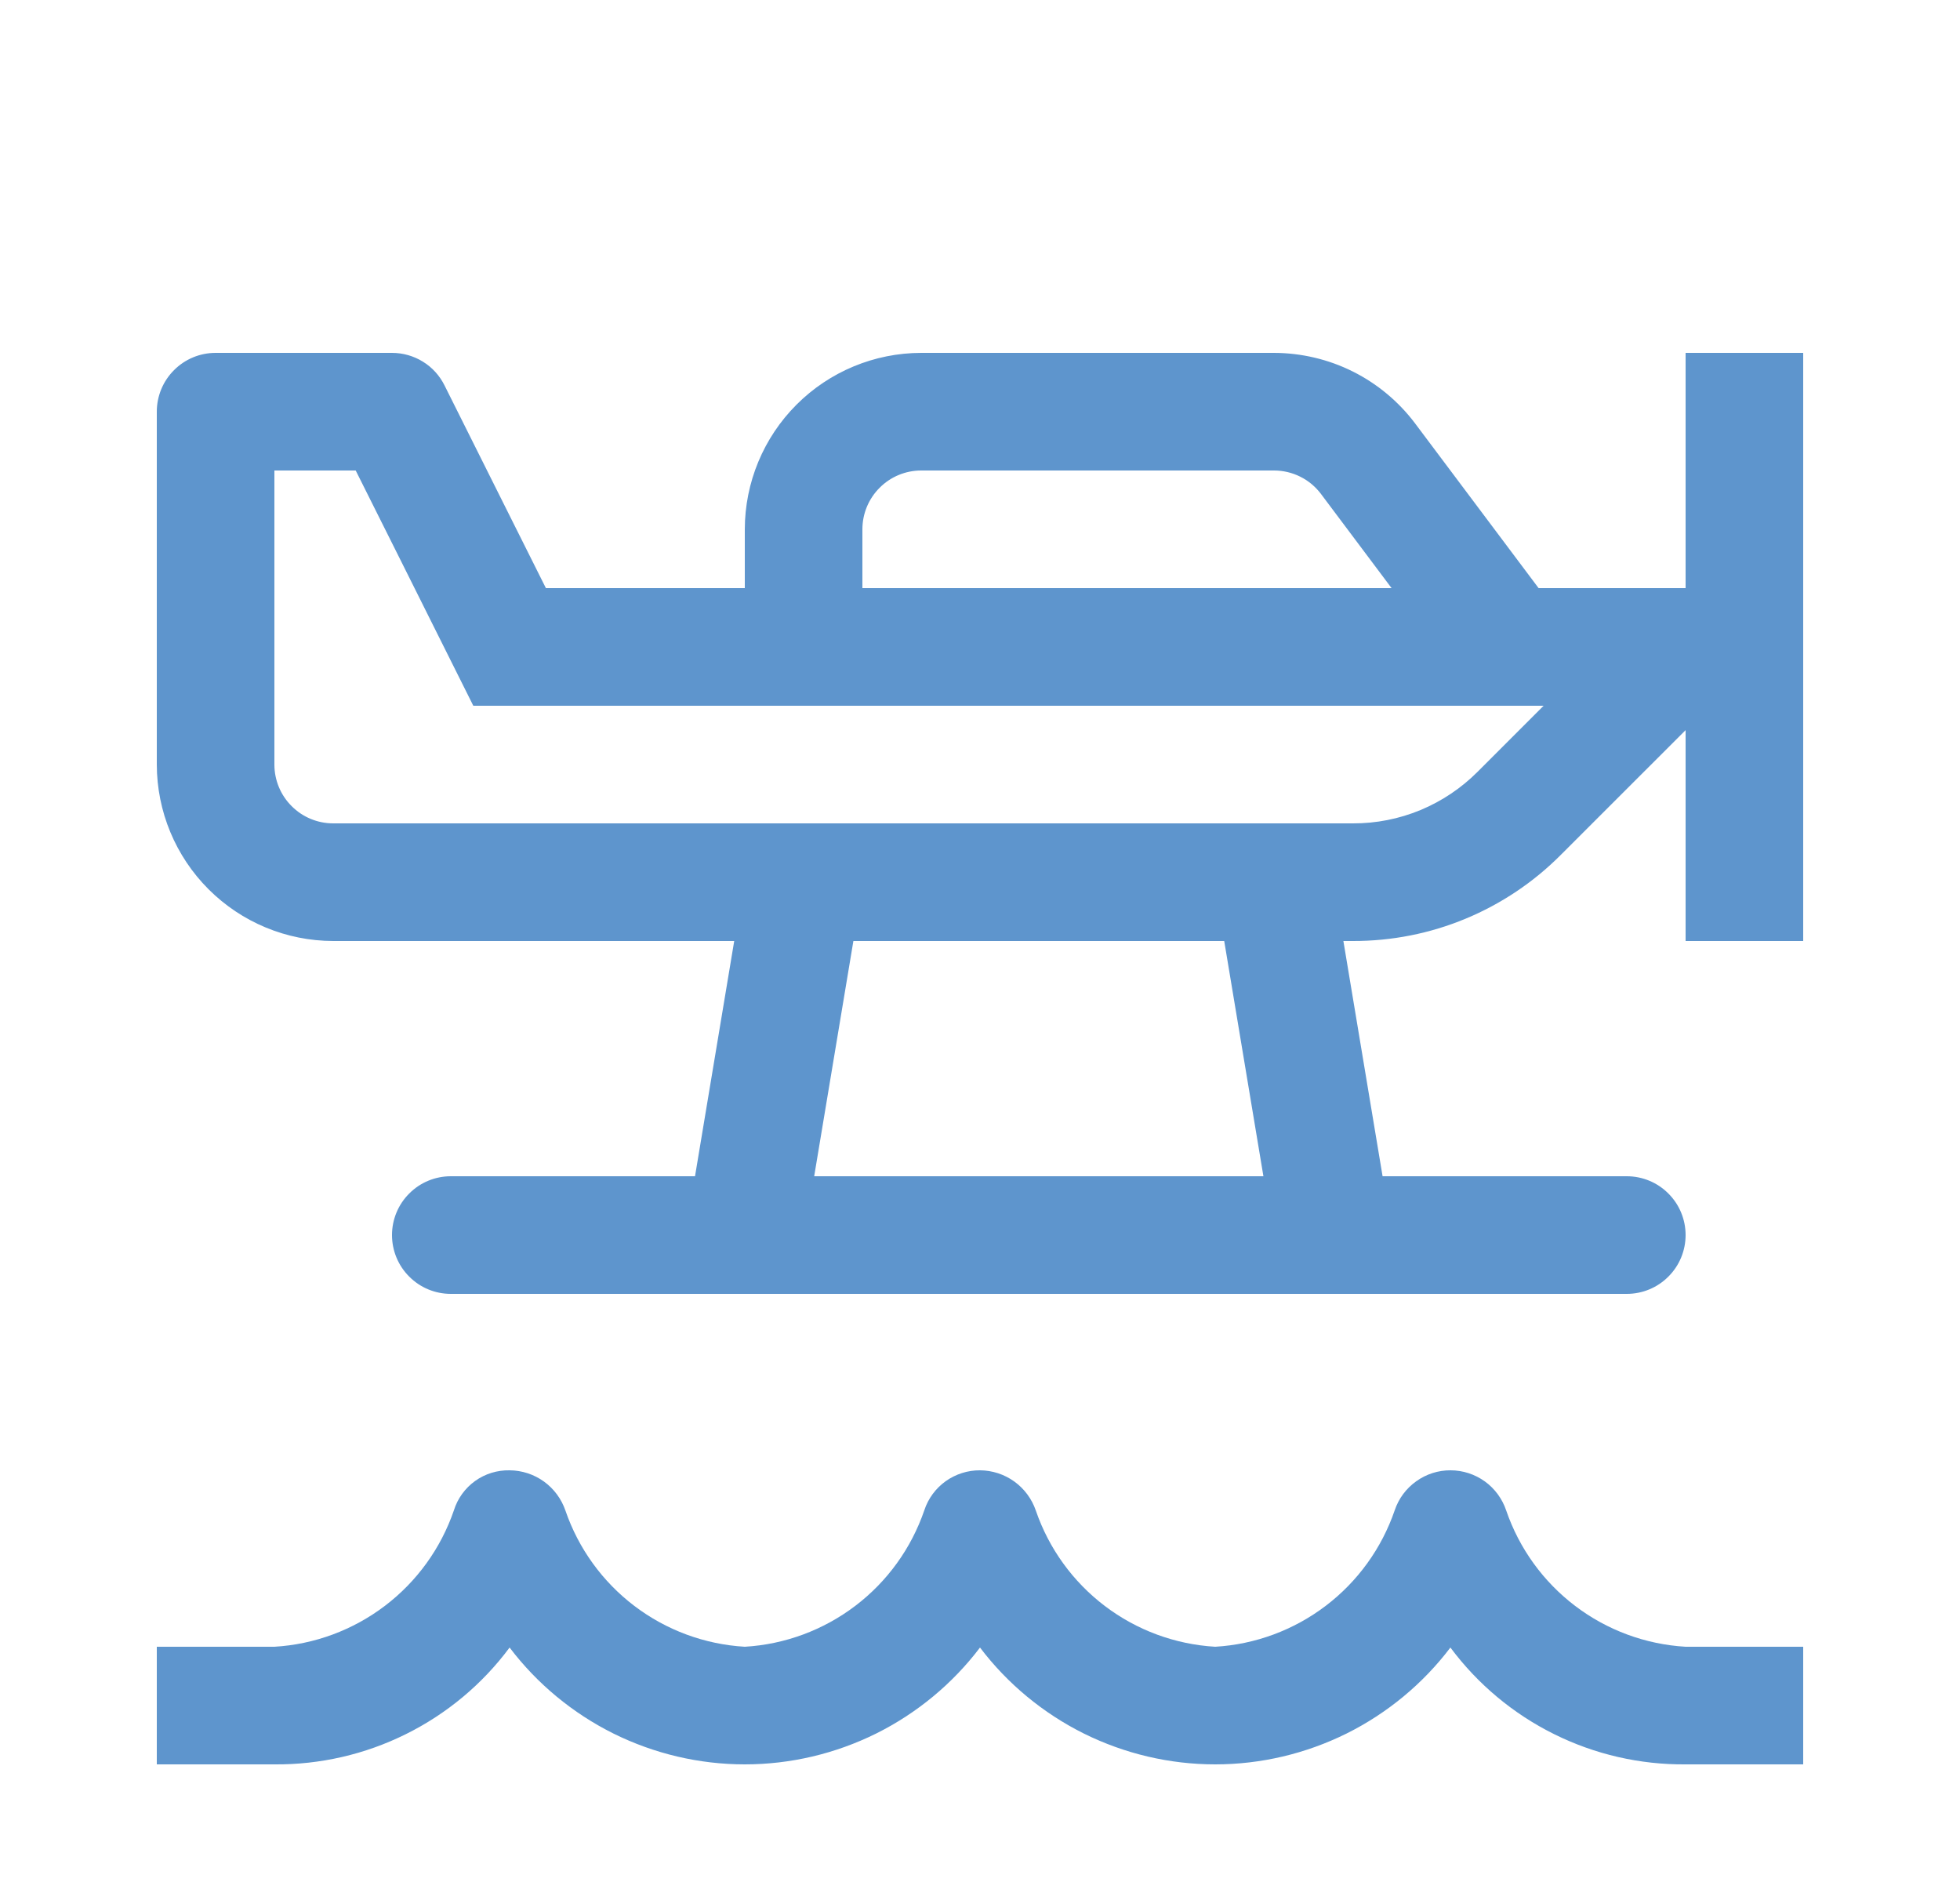 <svg width="25" height="24" viewBox="0 0 25 24" fill="none" xmlns="http://www.w3.org/2000/svg">
<path d="M23 22.5H21.5C20.918 22.505 20.343 22.373 19.822 22.114C19.3 21.855 18.848 21.477 18.5 21.01C18.149 21.473 17.695 21.848 17.175 22.107C16.654 22.365 16.081 22.5 15.5 22.5C14.919 22.5 14.346 22.365 13.825 22.107C13.305 21.848 12.851 21.473 12.5 21.01C12.149 21.473 11.695 21.848 11.175 22.107C10.654 22.365 10.081 22.5 9.5 22.5C8.919 22.5 8.346 22.365 7.825 22.107C7.305 21.848 6.851 21.473 6.5 21.01C6.153 21.477 5.7 21.855 5.178 22.114C4.657 22.373 4.082 22.505 3.5 22.5H2V21H3.5C4.011 20.97 4.502 20.788 4.91 20.478C5.318 20.168 5.624 19.744 5.79 19.259C5.837 19.109 5.932 18.978 6.06 18.886C6.188 18.794 6.342 18.747 6.5 18.75C6.657 18.751 6.81 18.801 6.938 18.893C7.065 18.985 7.161 19.114 7.212 19.263C7.378 19.747 7.684 20.17 8.092 20.48C8.499 20.789 8.989 20.97 9.5 21C10.011 20.97 10.502 20.788 10.91 20.478C11.318 20.168 11.624 19.744 11.79 19.259C11.839 19.11 11.934 18.981 12.062 18.889C12.19 18.798 12.343 18.749 12.5 18.75C12.657 18.751 12.81 18.801 12.938 18.893C13.065 18.985 13.161 19.114 13.212 19.263C13.378 19.747 13.684 20.17 14.092 20.48C14.499 20.789 14.989 20.97 15.5 21C16.011 20.97 16.502 20.788 16.91 20.478C17.318 20.168 17.624 19.744 17.79 19.259C17.84 19.11 17.936 18.981 18.064 18.89C18.192 18.798 18.345 18.749 18.502 18.75C18.659 18.75 18.812 18.8 18.94 18.892C19.067 18.984 19.162 19.114 19.212 19.263C19.378 19.747 19.684 20.17 20.092 20.48C20.499 20.789 20.989 20.97 21.5 21H23V22.5ZM21.5 4.5V7.5H19.625L18.05 5.4C17.84 5.121 17.568 4.894 17.256 4.738C16.944 4.582 16.599 4.501 16.25 4.5H11.75C11.153 4.501 10.582 4.738 10.16 5.16C9.738 5.582 9.501 6.153 9.5 6.75V7.5H6.963L6.42 6.415L5.67 4.915C5.608 4.79 5.513 4.685 5.394 4.612C5.276 4.539 5.139 4.5 5 4.5H2.75C2.551 4.5 2.36 4.579 2.22 4.72C2.079 4.86 2 5.051 2 5.25V9.75C2.001 10.347 2.238 10.918 2.66 11.34C3.082 11.762 3.653 11.999 4.25 12H9.365L8.865 15H5.75C5.551 15 5.36 15.079 5.22 15.22C5.079 15.36 5 15.551 5 15.75C5 15.949 5.079 16.14 5.22 16.28C5.36 16.421 5.551 16.5 5.75 16.5H20.75C20.949 16.5 21.14 16.421 21.28 16.28C21.421 16.14 21.5 15.949 21.5 15.75C21.5 15.551 21.421 15.36 21.28 15.22C21.14 15.079 20.949 15 20.75 15H17.635L17.135 12H17.257C17.75 12.001 18.238 11.905 18.693 11.716C19.148 11.527 19.561 11.251 19.909 10.901L21.5 9.311V12H23V4.5H21.5ZM11 6.75C11 6.551 11.079 6.36 11.22 6.22C11.36 6.079 11.551 6 11.75 6H16.25C16.366 6 16.481 6.027 16.585 6.079C16.69 6.131 16.78 6.207 16.85 6.3L17.75 7.5H11V6.75ZM16.115 15H10.385L10.885 12H15.615L16.115 15ZM17.258 10.5H4.25C4.051 10.5 3.86 10.421 3.72 10.28C3.579 10.14 3.5 9.949 3.5 9.75V6H4.537L5.08 7.085L6.037 9H19.689L18.848 9.841C18.64 10.05 18.392 10.216 18.119 10.33C17.846 10.443 17.553 10.501 17.258 10.5Z" fill="#5E95CD"/>
</svg>
